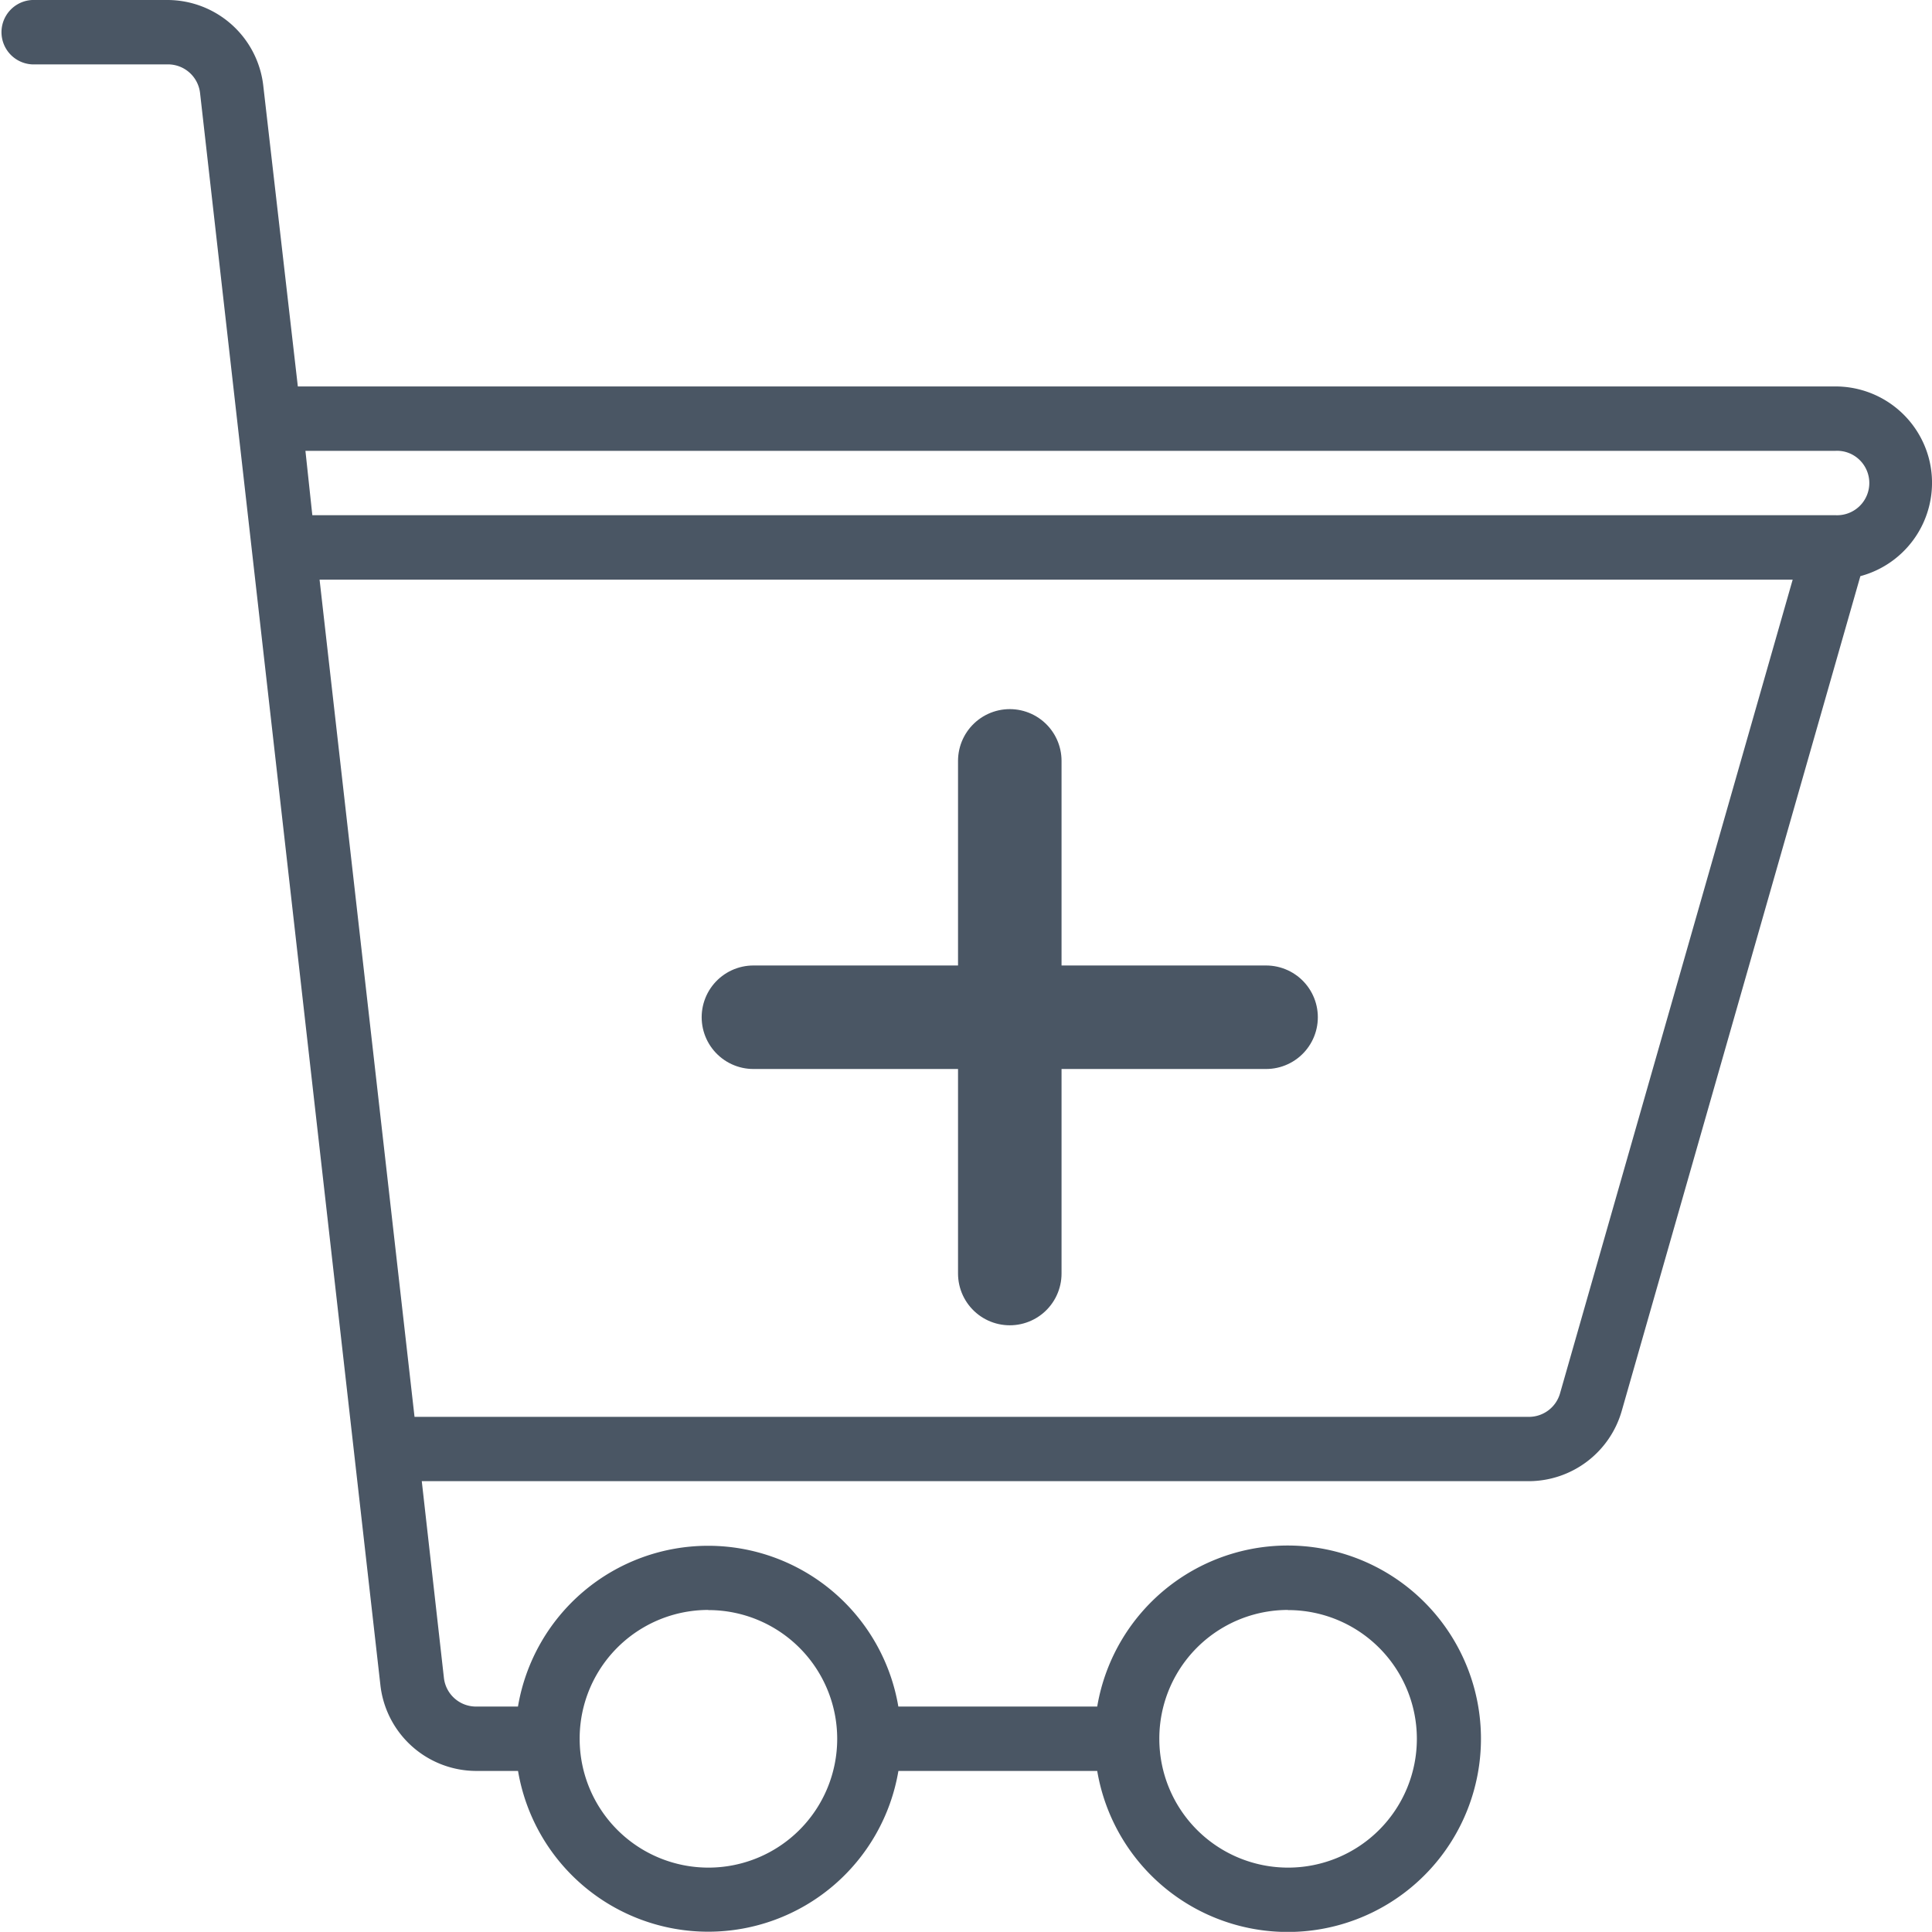 <svg xmlns="http://www.w3.org/2000/svg" width="27.997" height="27.995" viewBox="0 0 27.997 27.995">
  <g id="showcase-cart" transform="translate(-285.003 -157)">
    <g id="Group_2197" data-name="Group 2197" transform="translate(75 -115)">
      <path id="_001-buying" data-name="001-buying" d="M27.949,6.632A1.4,1.4,0,0,0,26.6,5.6H4.316l-.5-4.351A1.4,1.4,0,0,0,2.432,0H.467a.467.467,0,0,0,0,.933H2.432a.468.468,0,0,1,.467.414L5.512,24.415A1.4,1.4,0,0,0,6.9,25.663h.607a2.795,2.795,0,0,0,5.512,0H15.9a2.8,2.8,0,1,0,0-.933H13.018a2.795,2.795,0,0,0-5.512,0H6.9a.468.468,0,0,1-.467-.414l-.321-2.852H22.158A1.405,1.405,0,0,0,23.5,20.449l3.459-12.1A1.4,1.4,0,0,0,27.949,6.632Zm-9.285,16.7A1.866,1.866,0,1,1,16.8,25.2,1.864,1.864,0,0,1,18.664,23.33Zm-8.4,0A1.866,1.866,0,1,1,8.4,25.2,1.864,1.864,0,0,1,10.265,23.33Zm12.342-3.138a.469.469,0,0,1-.449.338H6.007L4.631,8.4H25.978ZM26.6,7.466H4.526l-.1-.933H26.6a.467.467,0,1,1,0,.933Z" transform="translate(210.003 272)" fill="#4a5664"/>
      <path id="Path_3115" data-name="Path 3115" d="M0,2.163V9.592" transform="translate(224.636 280.863)" fill="#4a5664" stroke="#4a5664" stroke-linecap="round" stroke-width="1.5"/>
      <path id="Path_3116" data-name="Path 3116" d="M0,0V7.429" transform="translate(228.35 286.741) rotate(90)" fill="#4a5664" stroke="#4a5664" stroke-linecap="round" stroke-width="1.5"/>
    </g>
  </g>
</svg>
